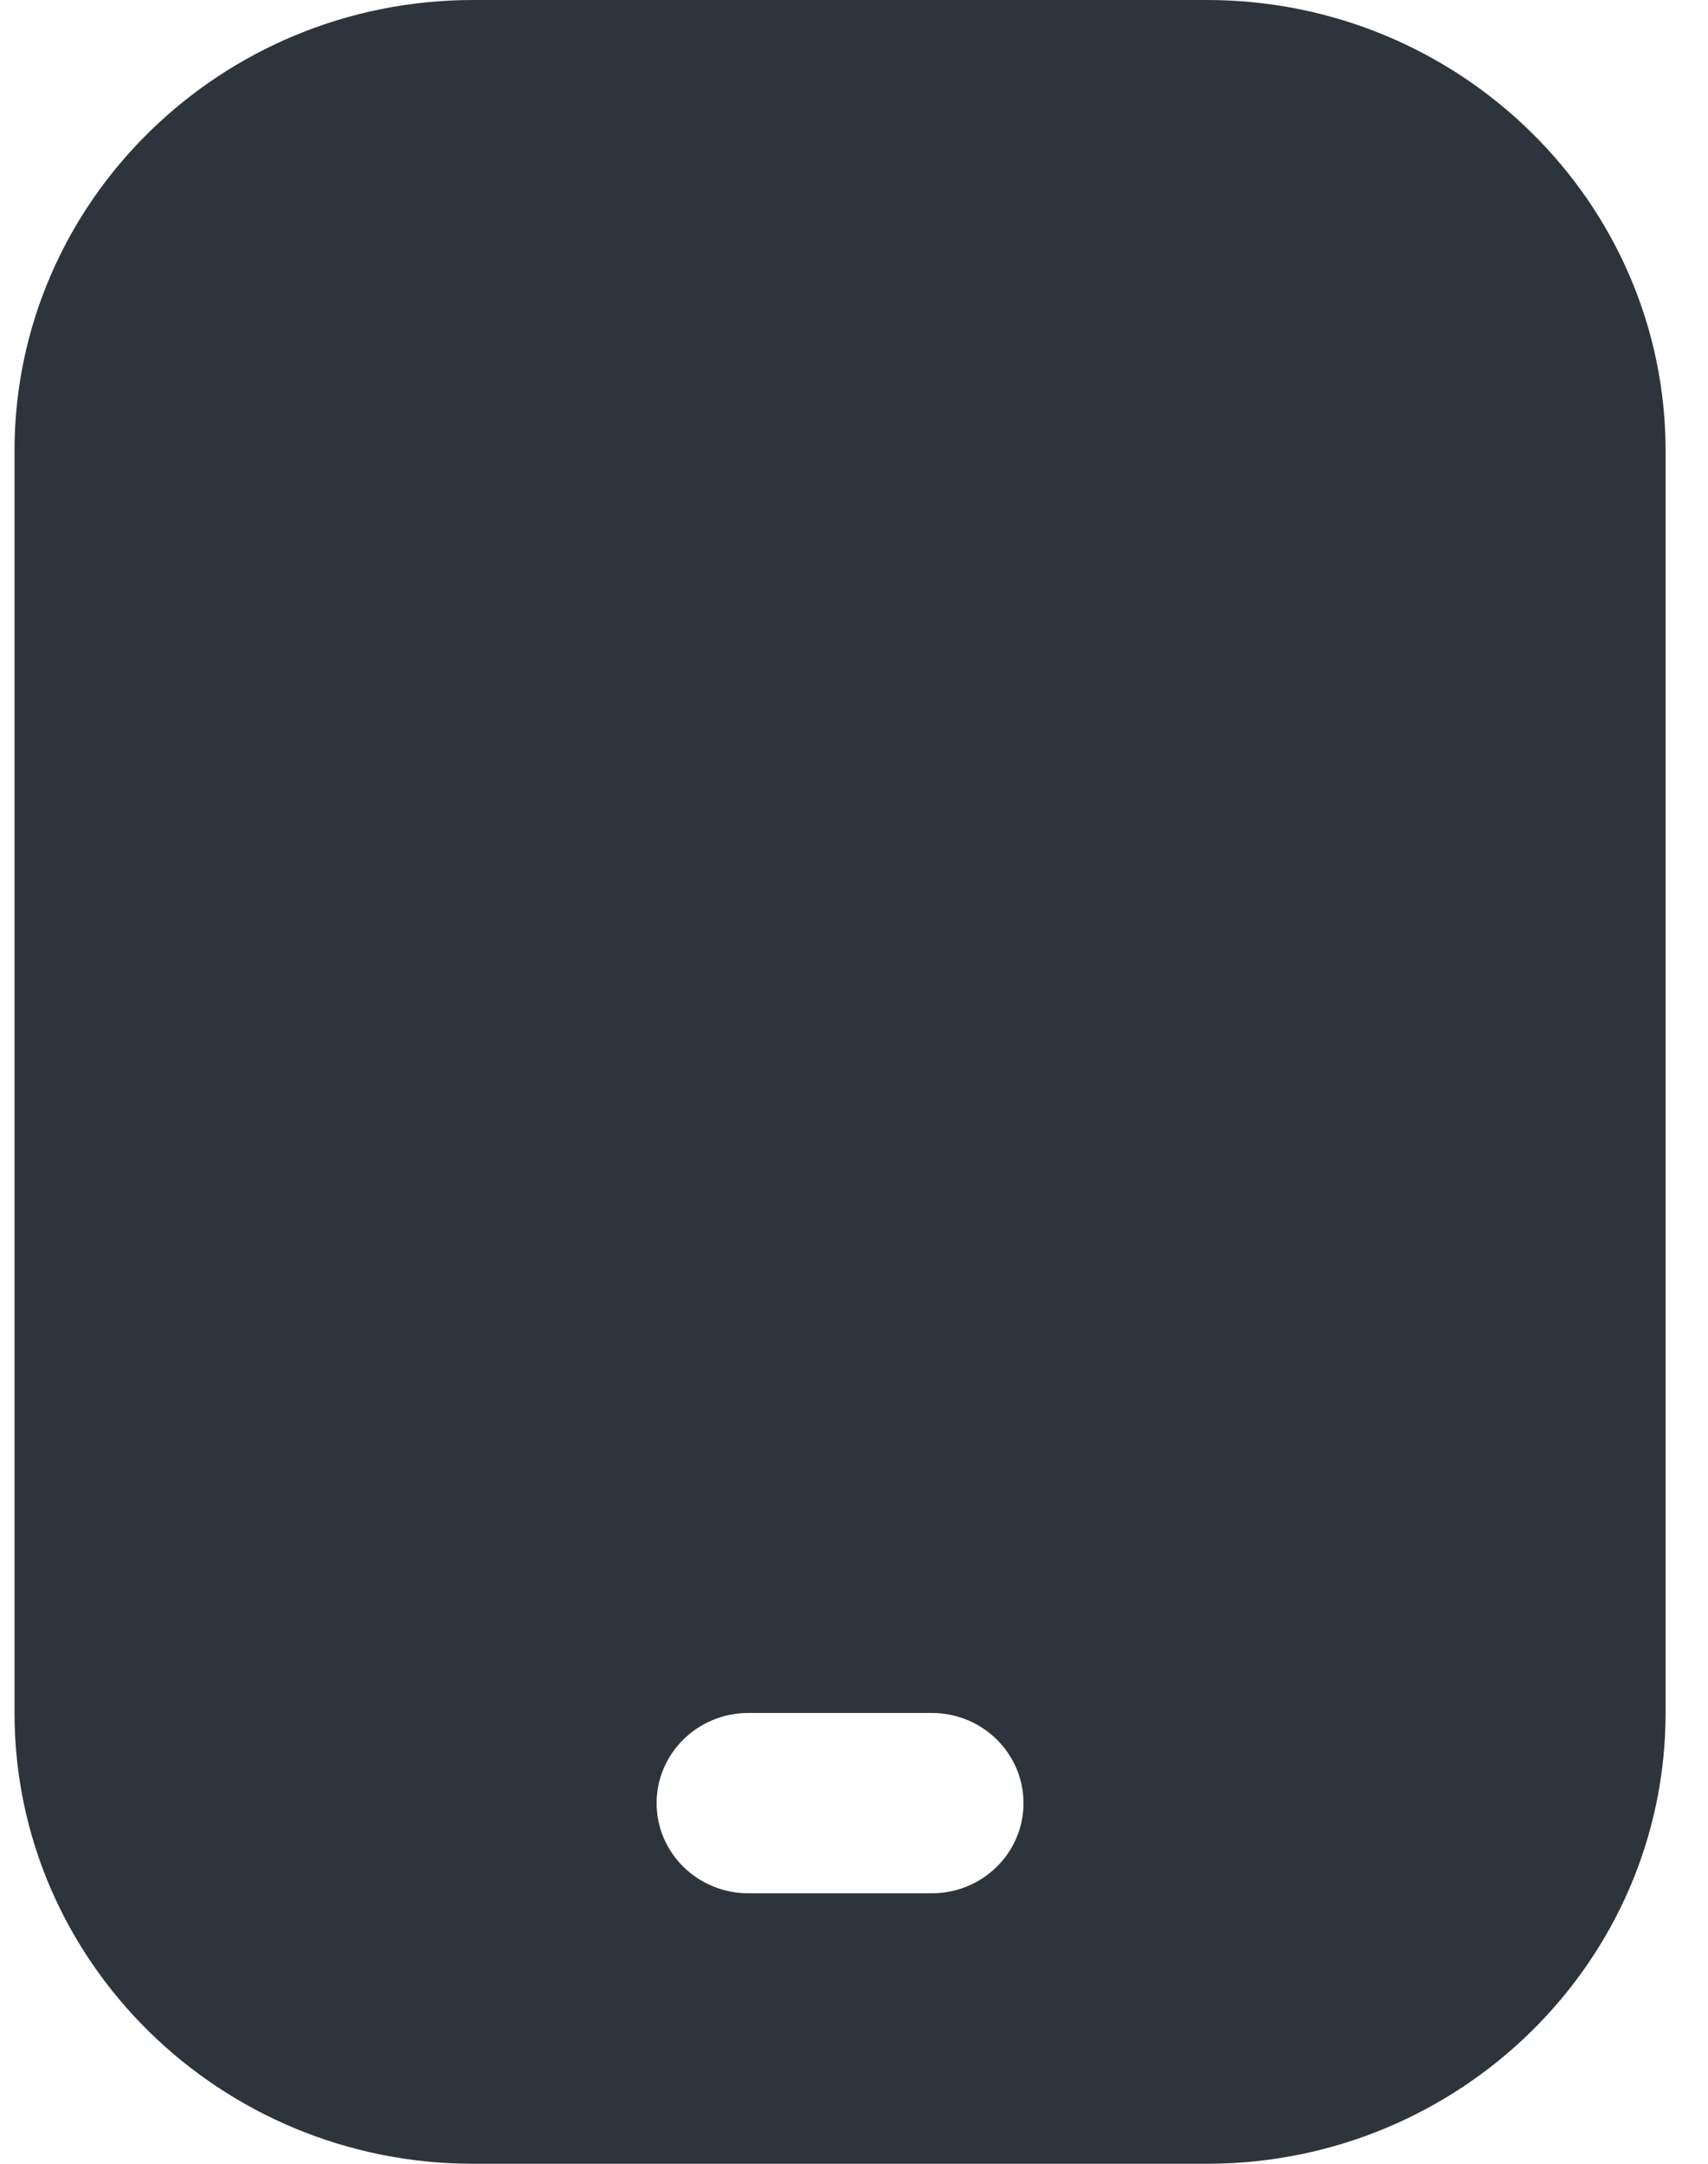 <?xml version="1.0" encoding="UTF-8"?>
<svg xmlns="http://www.w3.org/2000/svg" xmlns:xlink="http://www.w3.org/1999/xlink" width="30px" height="38px" viewBox="0 0 30 38" version="1.1">
  <title>tablet-android</title>
  <g id="Page-1" stroke="none" stroke-width="1" fill="none" fill-rule="evenodd">
    <g id="solutionsKinetikosApp-10" transform="translate(-1172, -4997)" fill="#2E343B" fill-rule="nonzero">
      <g id="Group-57" transform="translate(0, 4689)">
        <g id="Group-20" transform="translate(457, 261.234)">
          <g id="Group-31-Copy-2" transform="translate(685.255, 0)">
            <g id="tablet-android" transform="translate(30, 46.766)">
              <path d="M20.944,0 L8.056,0 C3.614,0 0,3.551 0,7.917 L0,30.083 C0,34.449 3.614,38 8.056,38 L20.944,38 C25.386,38 29,34.449 29,30.083 L29,7.917 C29,3.551 25.386,0 20.944,0 Z M16.111,33.25 L12.889,33.25 C12,33.25 11.278,32.541 11.278,31.667 C11.278,30.793 12,30.083 12.889,30.083 L16.111,30.083 C17.002,30.083 17.722,30.793 17.722,31.667 C17.722,32.541 17.002,33.25 16.111,33.25 Z" id="Shape"></path>
            </g>
          </g>
        </g>
      </g>
    </g>
  </g>
</svg>
